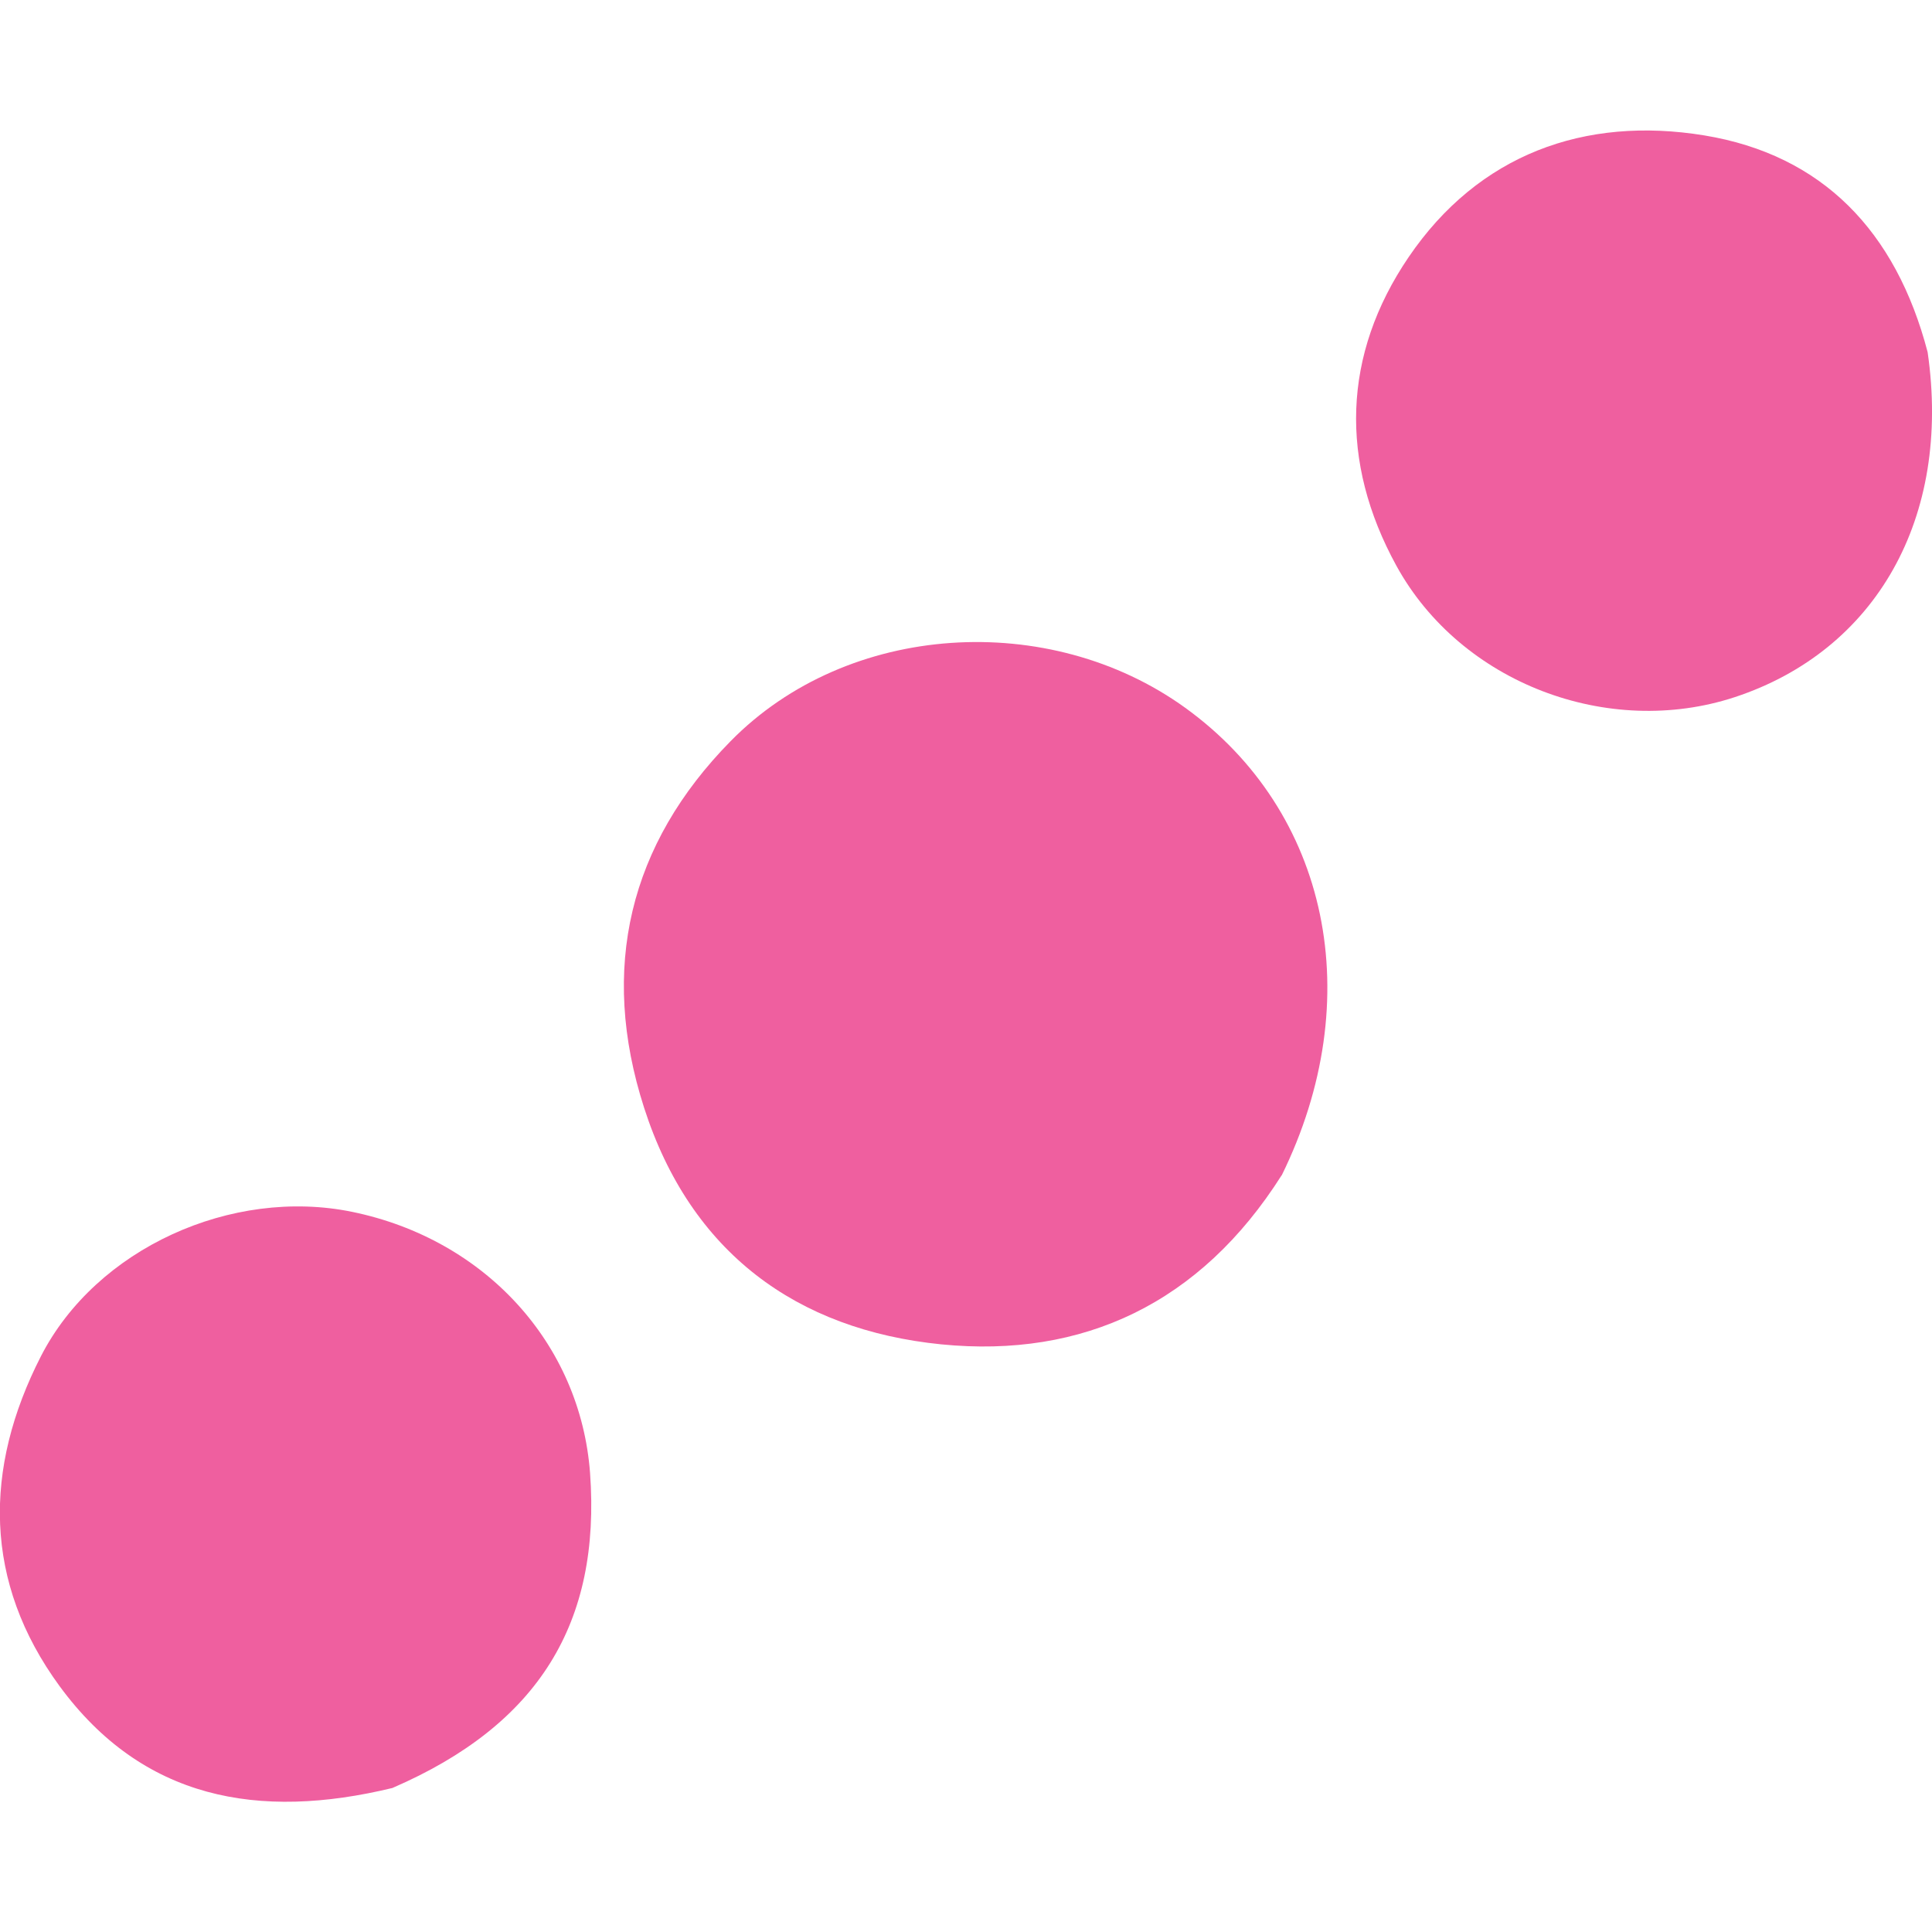 <?xml version="1.0" encoding="UTF-8"?>
<svg id="Layer_1" data-name="Layer 1" xmlns="http://www.w3.org/2000/svg" viewBox="0 0 79.76 79.76">
  <defs>
    <style>
      .cls-1 {
        fill: #ef5f9f;
      }
    </style>
  </defs>
  <path class="cls-1" d="M52.91,48.52c-3.35,5.29-8.2,7.56-14.05,6.98-5.98-.6-10.35-3.8-12.27-9.77-1.85-5.75-.61-10.88,3.57-15.13,4.84-4.93,13.16-5.43,18.77-1.38,5.93,4.28,7.57,12.01,3.98,19.31Z"/>
  <path class="cls-1" d="M16.22,73.81c-5.57,1.35-10.34.46-13.76-4.2-3.14-4.29-3.15-8.97-.77-13.62,2.28-4.45,7.88-6.98,12.85-5.96,5.49,1.13,9.42,5.44,9.82,10.78.45,6.19-2.12,10.39-8.15,13Z"/>
  <path class="cls-1" d="M79.58,14.54c.99,6.85-2.14,12.32-7.96,14.24-5.23,1.72-11.31-.58-13.97-5.42-2.36-4.3-2.23-8.72.5-12.74,2.88-4.24,7.26-5.84,12.21-5.03,4.86.8,7.91,3.94,9.22,8.95Z"/>
</svg>